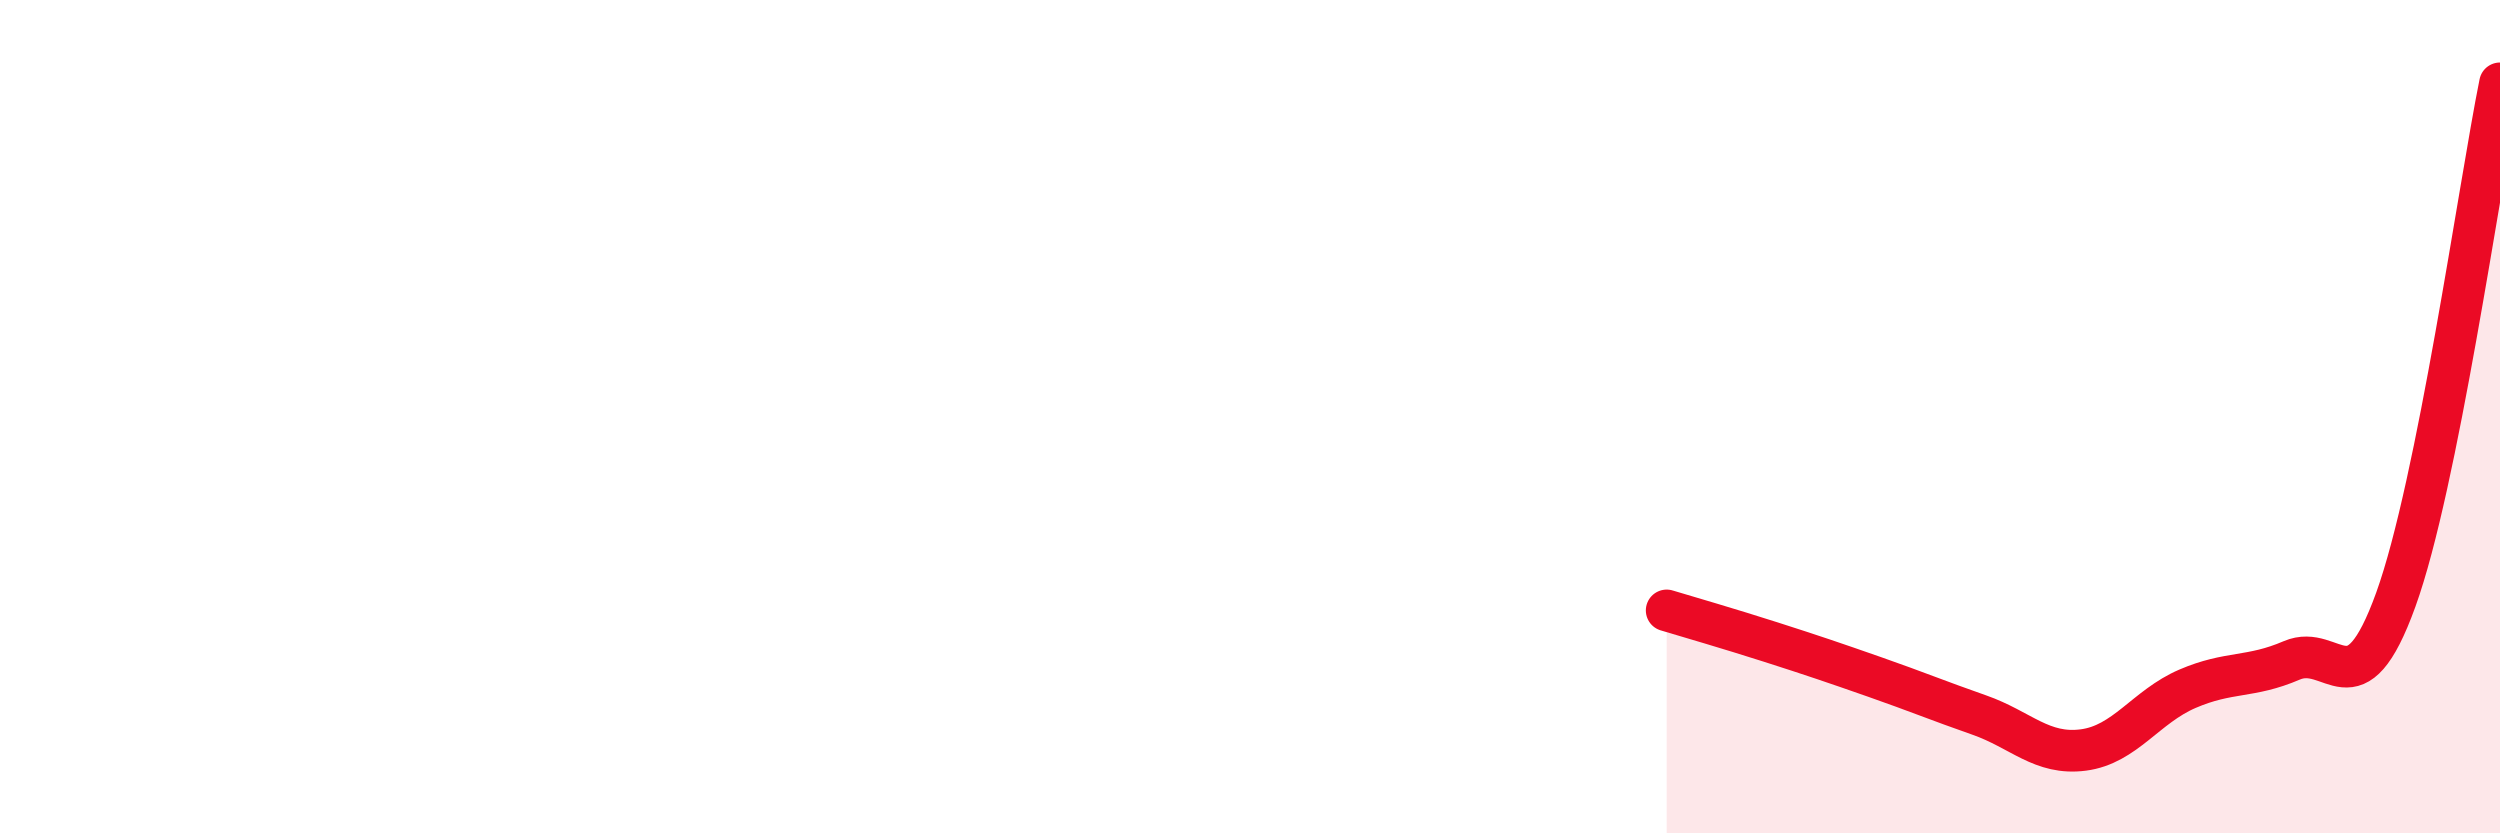 
    <svg width="60" height="20" viewBox="0 0 60 20" xmlns="http://www.w3.org/2000/svg">
      <path
        d="M 40,14.65 C 40.5,14.8 41.5,15.09 42.5,15.41 C 43.5,15.73 44,15.9 45,16.25 C 46,16.6 46.5,16.81 47.5,17.16 C 48.5,17.51 49,18.13 50,18 C 51,17.87 51.5,16.96 52.5,16.53 C 53.5,16.1 54,16.28 55,15.85 C 56,15.42 56.5,17.16 57.5,14.39 C 58.5,11.62 59.5,4.48 60,2L60 20L40 20Z"
        fill="#EB0A25"
        opacity="0.1"
        stroke-linecap="round"
        stroke-linejoin="round"
      />
      <path
        d="M 40,14.65 C 40.5,14.8 41.5,15.09 42.5,15.41 C 43.5,15.73 44,15.9 45,16.25 C 46,16.6 46.5,16.81 47.5,17.16 C 48.5,17.51 49,18.13 50,18 C 51,17.87 51.5,16.96 52.5,16.53 C 53.5,16.1 54,16.28 55,15.85 C 56,15.42 56.5,17.16 57.5,14.39 C 58.5,11.62 59.5,4.48 60,2"
        stroke="#EB0A25"
        stroke-width="1"
        fill="none"
        stroke-linecap="round"
        stroke-linejoin="round"
      />
    </svg>
  